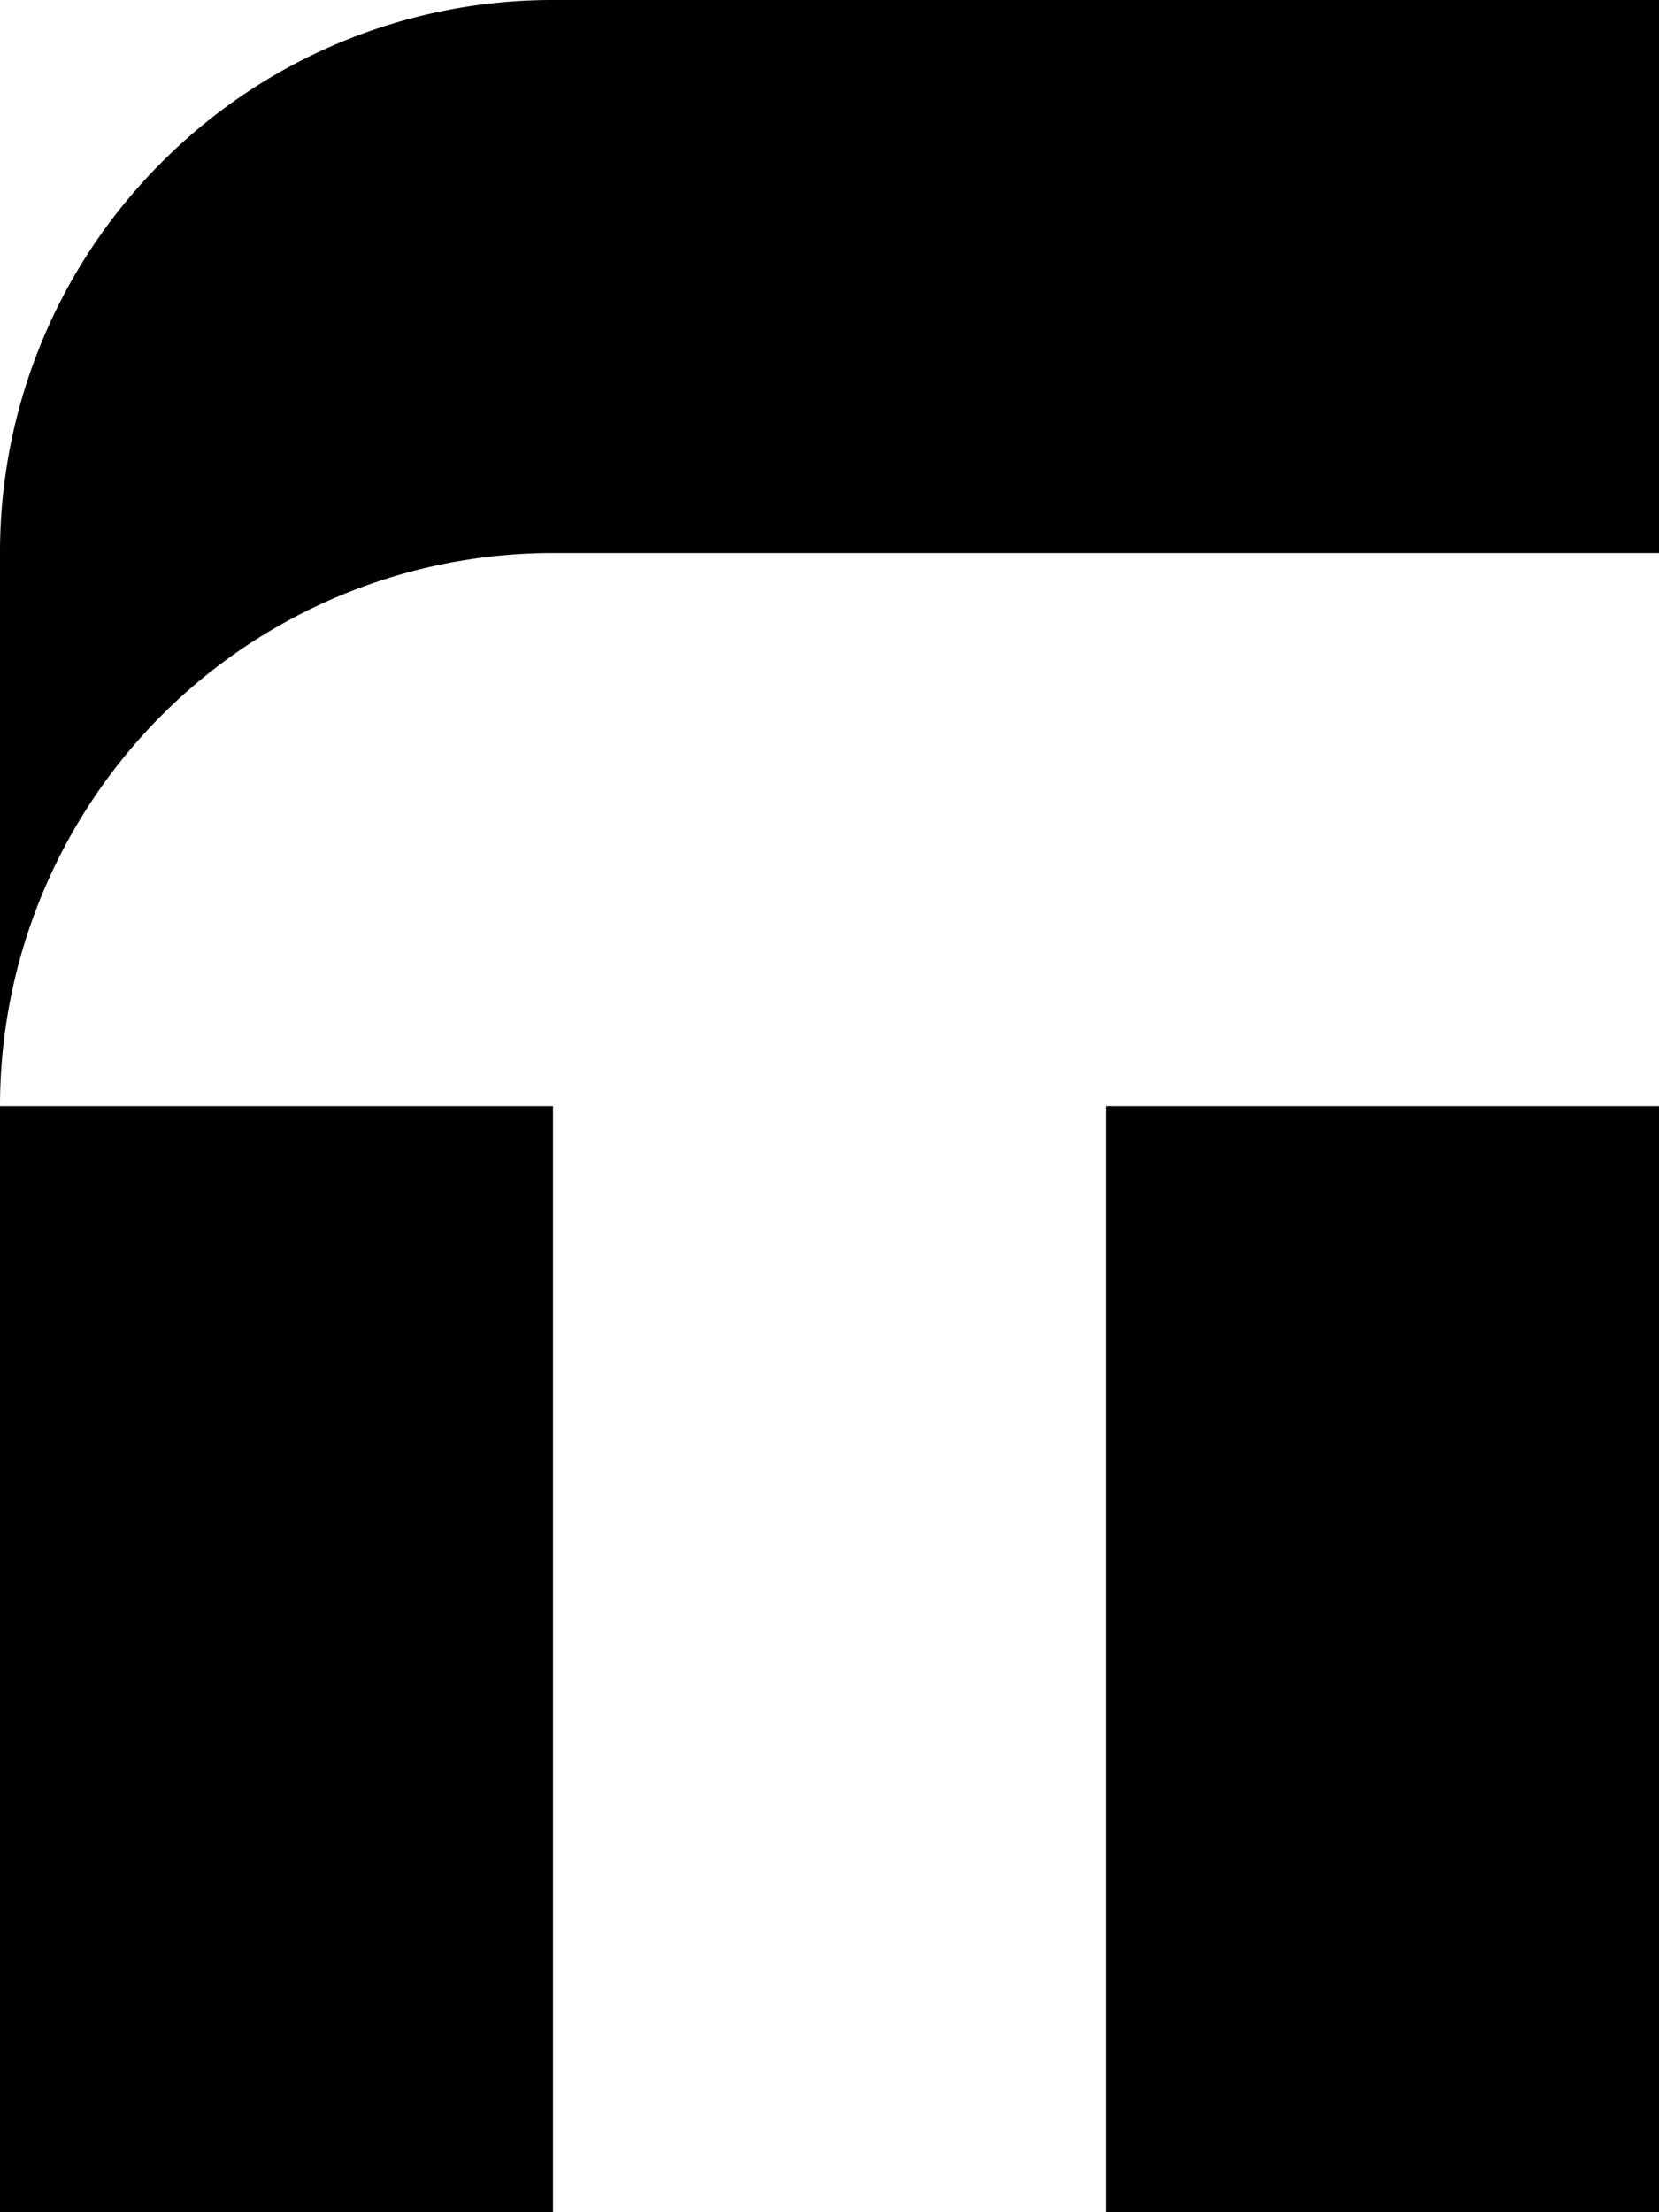 <?xml version="1.0" encoding="UTF-8"?>
<svg xmlns="http://www.w3.org/2000/svg" id="liithos_glyph_black" width="69.483" height="92.644" viewBox="0 0 69.483 92.644">
  <path id="Path_101" data-name="Path 101" d="M0,223.161v23.161H23.161V200H0Z" transform="translate(0 -153.678)"></path>
  <path id="Path_102" data-name="Path 102" d="M200,223.161v23.161h23.161V200H200Z" transform="translate(-153.678 -153.678)"></path>
  <path id="Path_103" data-name="Path 103" d="M6.784,6.784A23.07,23.07,0,0,0,0,23.161H0V46.32A23.158,23.158,0,0,1,23.017,23.161H69.483V0H23.161A23.09,23.09,0,0,0,6.784,6.784Z"></path>
</svg>
